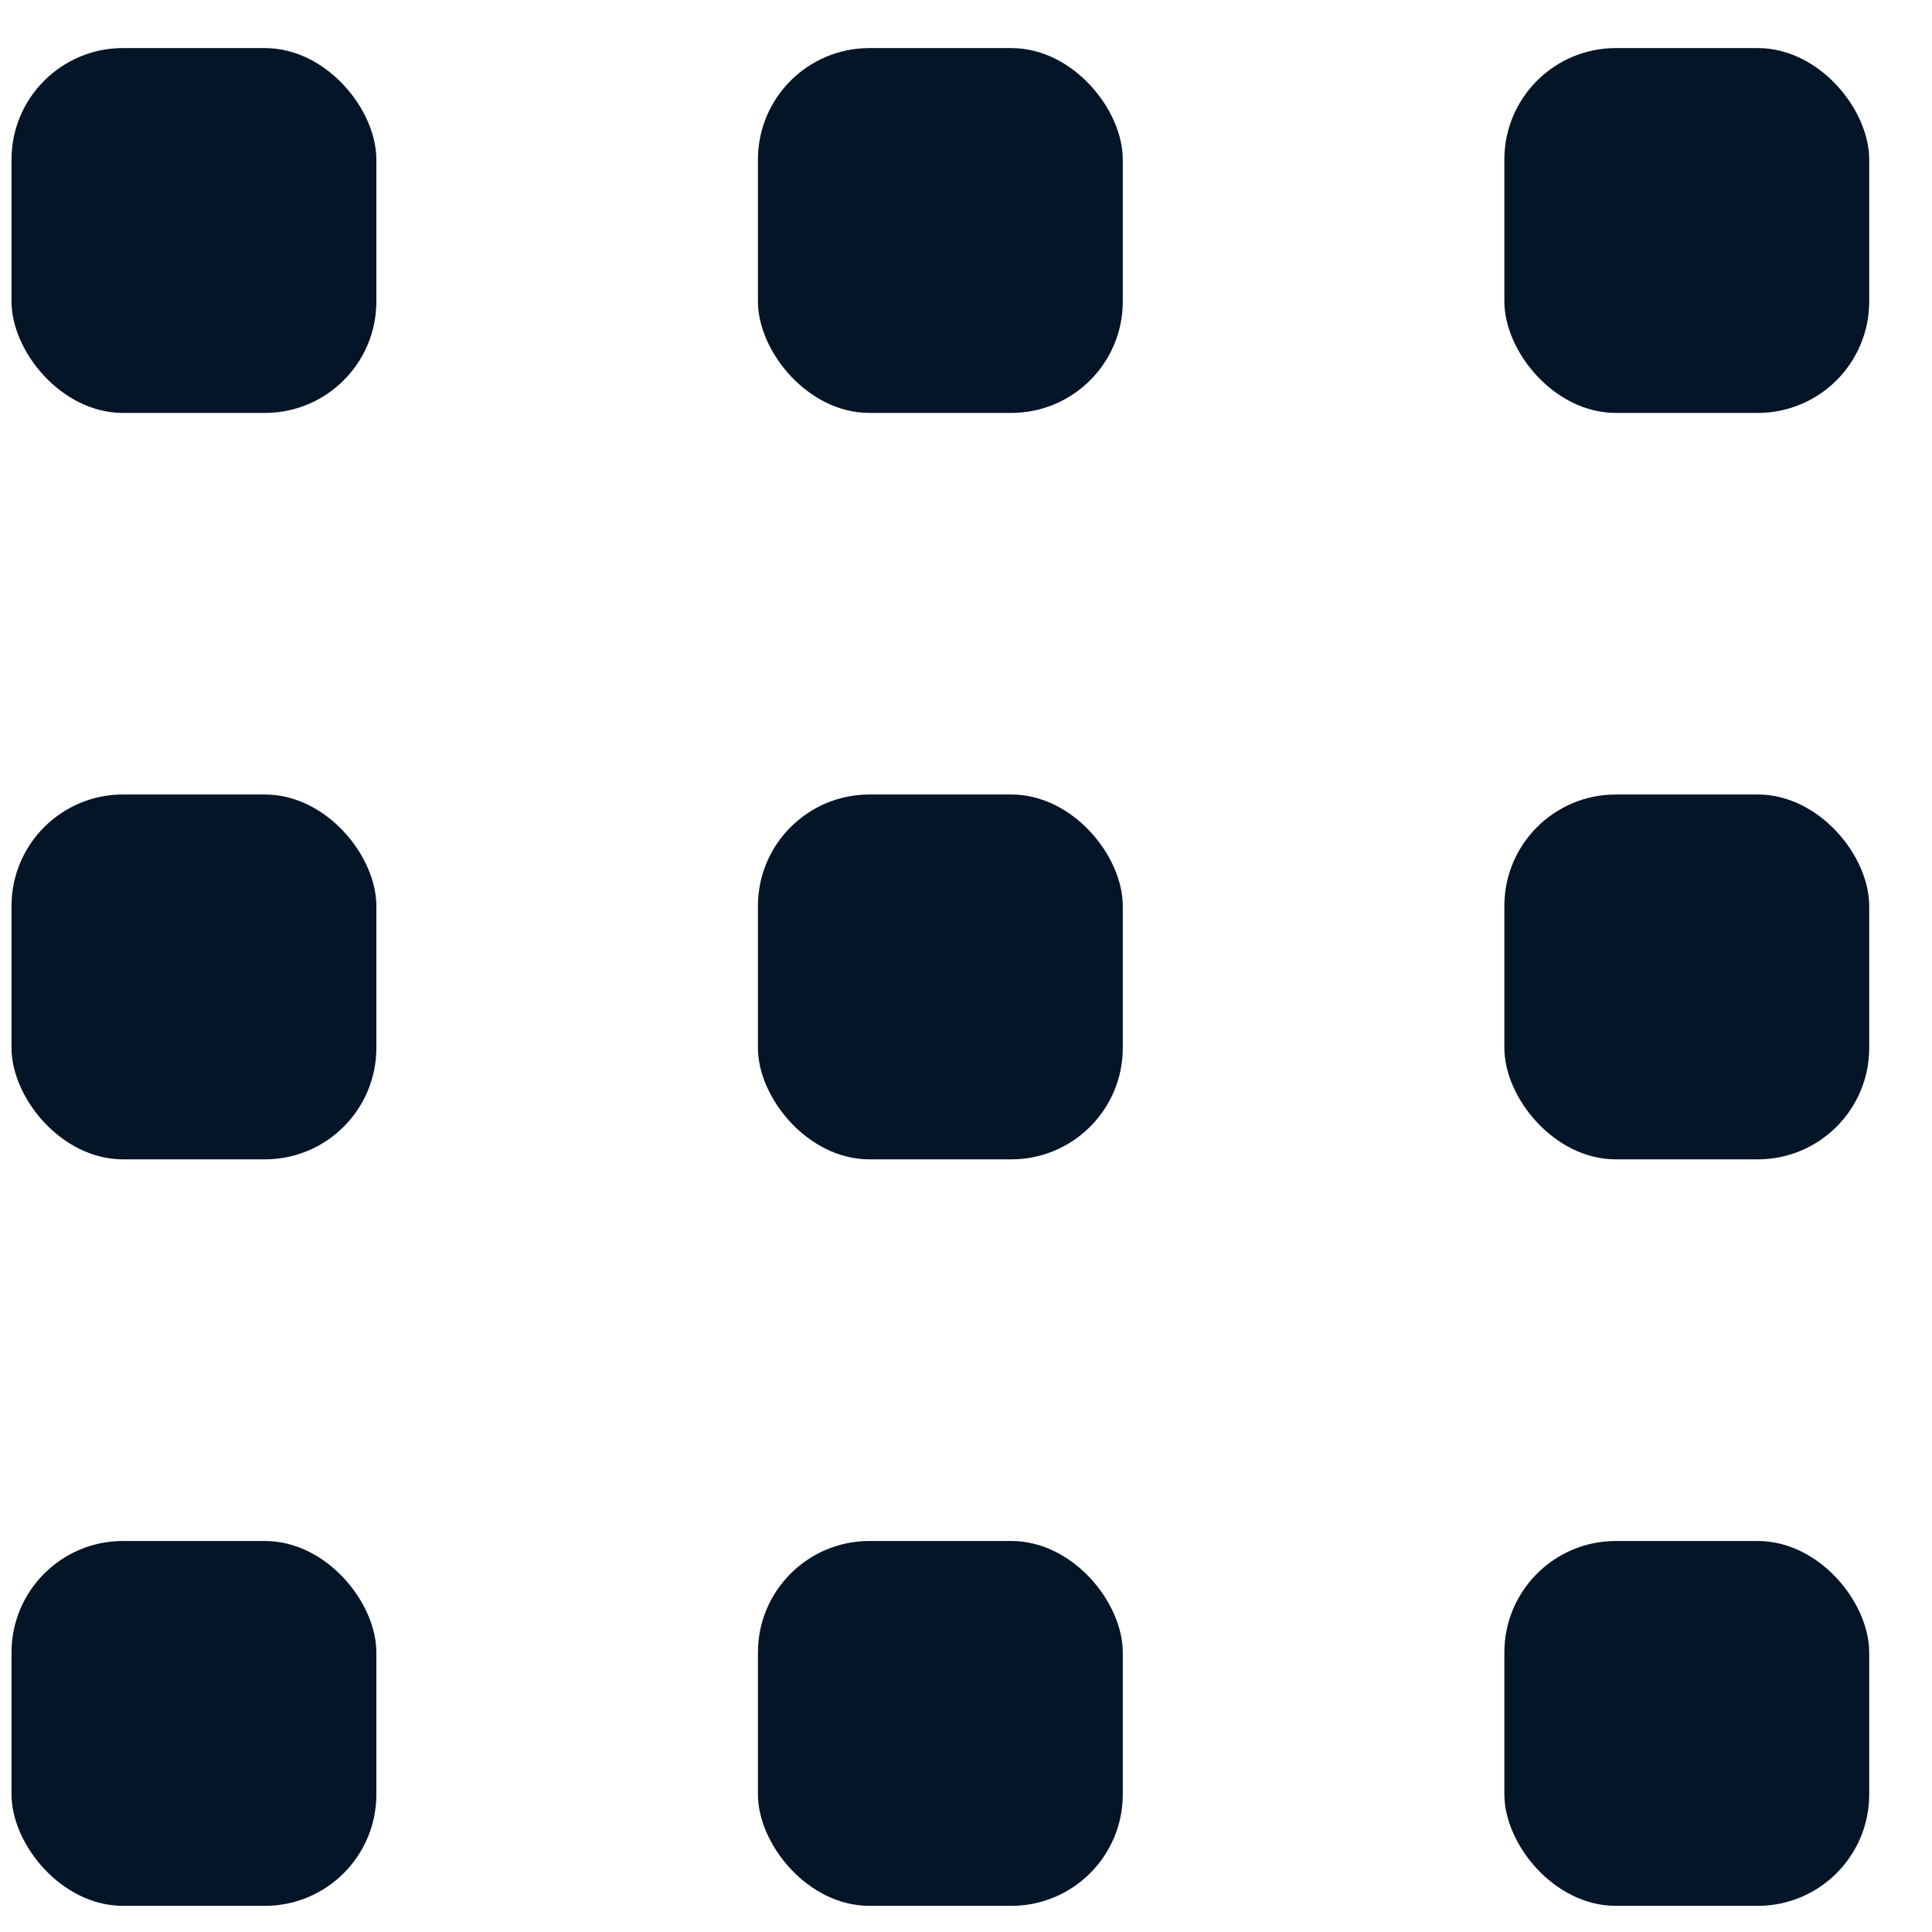 <svg width="26" height="26" viewBox="0 0 26 26" fill="none" xmlns="http://www.w3.org/2000/svg">
<rect x="20.245" y="20.738" width="4.91" height="4.91" rx="1.5" fill="#041527"/>
<rect x="10.2" y="20.738" width="4.91" height="4.91" rx="1.5" fill="#041527"/>
<rect x="0.155" y="20.738" width="4.91" height="4.91" rx="1.5" fill="#041527"/>
<rect x="20.245" y="0.647" width="4.91" height="4.91" rx="1.5" fill="#041527"/>
<rect x="10.2" y="0.647" width="4.91" height="4.91" rx="1.5" fill="#041527"/>
<rect x="0.155" y="0.647" width="4.91" height="4.91" rx="1.5" fill="#041527"/>
<rect x="20.245" y="10.692" width="4.91" height="4.91" rx="1.5" fill="#041527"/>
<rect x="10.2" y="10.692" width="4.91" height="4.91" rx="1.5" fill="#041527"/>
<rect x="0.155" y="10.692" width="4.91" height="4.91" rx="1.5" fill="#041527"/>
</svg>
